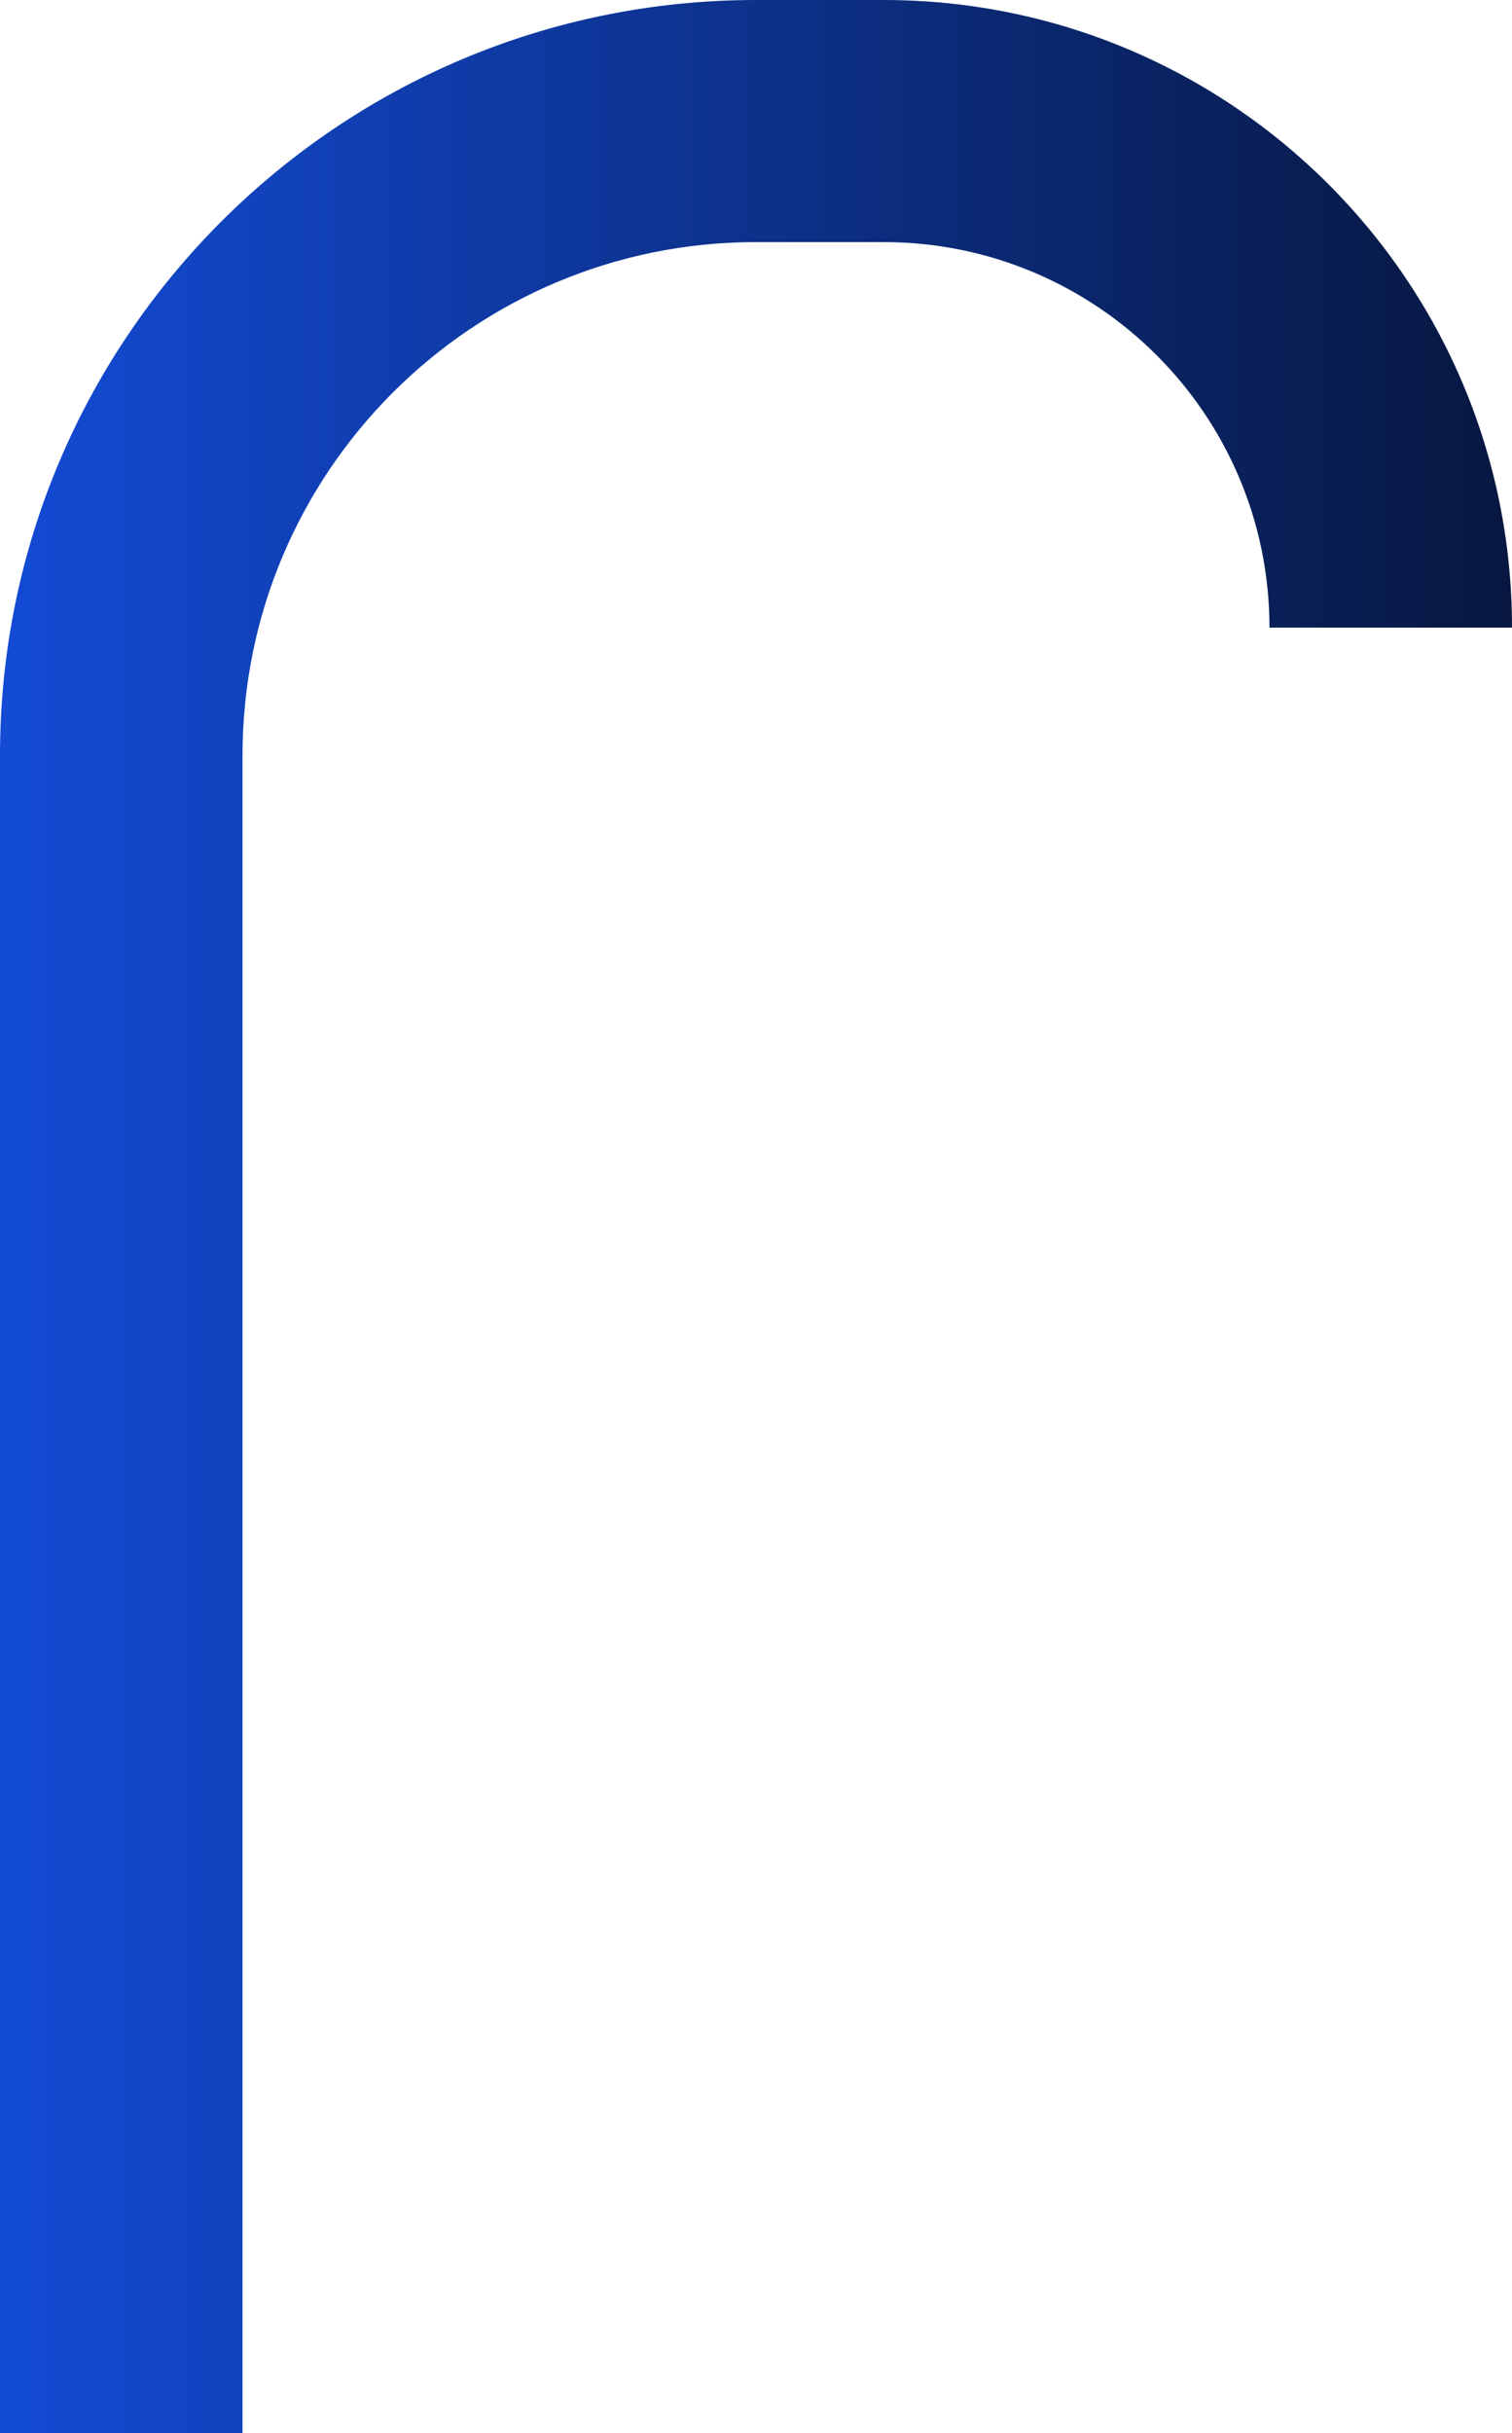 <svg xmlns="http://www.w3.org/2000/svg" xmlns:xlink="http://www.w3.org/1999/xlink" id="Calque_1" x="0px" y="0px" viewBox="0 0 250 402" style="enable-background:new 0 0 250 402;" xml:space="preserve"> <style type="text/css"> .st0{fill-rule:evenodd;clip-rule:evenodd;fill:url(#SVGID_1_);} </style> <linearGradient id="SVGID_1_" gradientUnits="userSpaceOnUse" x1="-2.218072e-05" y1="200.89" x2="250" y2="200.89" gradientTransform="matrix(-1 0 0 -1 250 401.89)"> <stop offset="0" style="stop-color:#071740"></stop> <stop offset="1" style="stop-color:#134BD5"></stop> </linearGradient> <path class="st0" d="M0,402l0-277.2C0,55.9,56,0,125,0l21.1,0C203.5,0,250,46.4,250,103.7h-40.1c0-35.2-28.6-63.7-63.8-63.7H125 c-46.9,0-84.9,38-84.9,84.8V402H0z"></path> </svg>